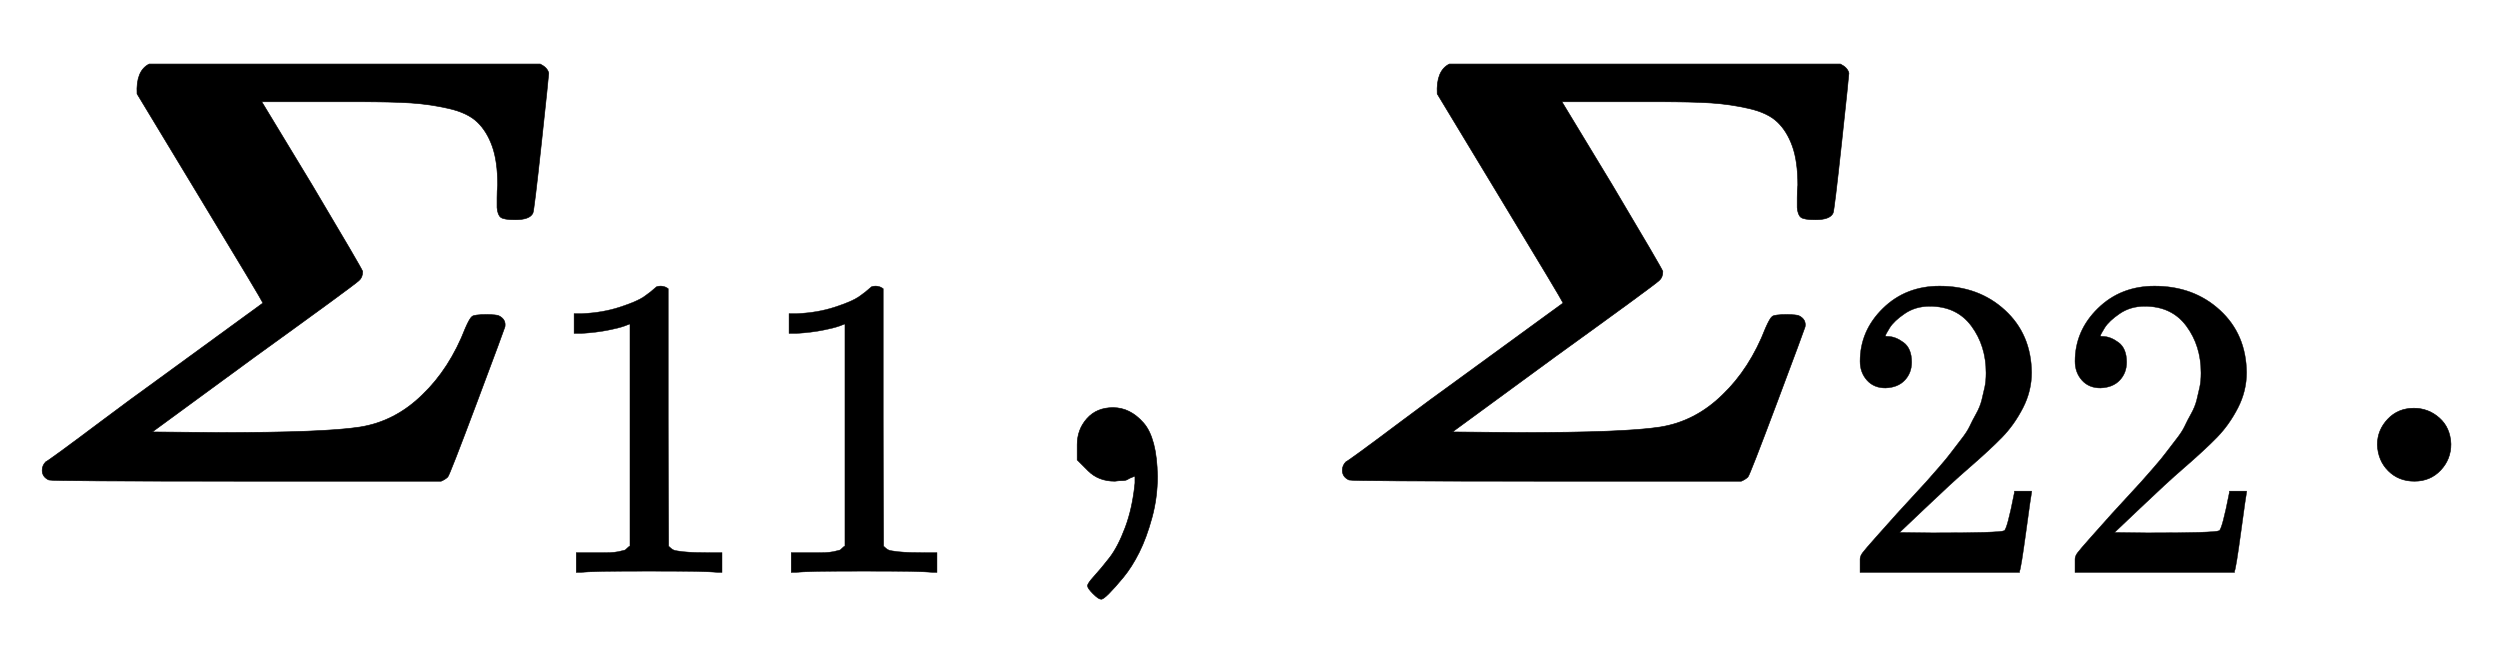 <svg xmlns:xlink="http://www.w3.org/1999/xlink" width="9.547ex" height="2.509ex" style="vertical-align: -0.671ex;" viewBox="0 -791.3 4110.3 1080.4" role="img" focusable="false" xmlns="http://www.w3.org/2000/svg" aria-labelledby="MathJax-SVG-1-Title">
<title id="MathJax-SVG-1-Title">{\displaystyle \boldsymbol{\varSigma}_{11}, \boldsymbol{\varSigma}_{22}.}</title>
<defs aria-hidden="true">
<path stroke-width="1" id="E1-MJMATHBI-3A3" d="M847 430Q828 430 823 434T817 450Q817 454 817 466T818 487Q818 526 809 551T784 591T737 613T675 622T590 624H528H430L513 487Q594 351 596 345Q596 335 590 330Q583 323 418 204L250 81L363 80Q533 80 591 89T694 142Q739 185 765 252Q772 268 776 271T799 274Q816 274 820 272Q832 266 830 254Q829 250 784 130T736 7Q732 3 725 0H405Q84 0 80 2Q69 7 69 18Q69 26 75 32Q76 32 98 48T168 100T255 164L432 293Q429 300 329 465T225 637Q223 675 245 686H888Q900 680 902 671Q902 667 890 556T876 441Q871 430 847 430Z"></path>
<path stroke-width="1" id="E1-MJMAIN-31" d="M213 578L200 573Q186 568 160 563T102 556H83V602H102Q149 604 189 617T245 641T273 663Q275 666 285 666Q294 666 302 660V361L303 61Q310 54 315 52T339 48T401 46H427V0H416Q395 3 257 3Q121 3 100 0H88V46H114Q136 46 152 46T177 47T193 50T201 52T207 57T213 61V578Z"></path>
<path stroke-width="1" id="E1-MJMAIN-2C" d="M78 35T78 60T94 103T137 121Q165 121 187 96T210 8Q210 -27 201 -60T180 -117T154 -158T130 -185T117 -194Q113 -194 104 -185T95 -172Q95 -168 106 -156T131 -126T157 -76T173 -3V9L172 8Q170 7 167 6T161 3T152 1T140 0Q113 0 96 17Z"></path>
<path stroke-width="1" id="E1-MJMAIN-32" d="M109 429Q82 429 66 447T50 491Q50 562 103 614T235 666Q326 666 387 610T449 465Q449 422 429 383T381 315T301 241Q265 210 201 149L142 93L218 92Q375 92 385 97Q392 99 409 186V189H449V186Q448 183 436 95T421 3V0H50V19V31Q50 38 56 46T86 81Q115 113 136 137Q145 147 170 174T204 211T233 244T261 278T284 308T305 340T320 369T333 401T340 431T343 464Q343 527 309 573T212 619Q179 619 154 602T119 569T109 550Q109 549 114 549Q132 549 151 535T170 489Q170 464 154 447T109 429Z"></path>
<path stroke-width="1" id="E1-MJMAIN-2E" d="M78 60Q78 84 95 102T138 120Q162 120 180 104T199 61Q199 36 182 18T139 0T96 17T78 60Z"></path>
</defs>
<g stroke="currentColor" fill="currentColor" stroke-width="0" transform="matrix(1 0 0 -1 0 0)" aria-hidden="true">
 <use xlink:href="#E1-MJMATHBI-3A3" x="0" y="0"></use>
<g transform="translate(885,-150)">
 <use transform="scale(0.707)" xlink:href="#E1-MJMAIN-31"></use>
 <use transform="scale(0.707)" xlink:href="#E1-MJMAIN-31" x="500" y="0"></use>
</g>
 <use xlink:href="#E1-MJMAIN-2C" x="1693" y="0"></use>
<g transform="translate(2138,0)">
 <use xlink:href="#E1-MJMATHBI-3A3" x="0" y="0"></use>
<g transform="translate(885,-150)">
 <use transform="scale(0.707)" xlink:href="#E1-MJMAIN-32"></use>
 <use transform="scale(0.707)" xlink:href="#E1-MJMAIN-32" x="500" y="0"></use>
</g>
</g>
 <use xlink:href="#E1-MJMAIN-2E" x="3831" y="0"></use>
</g>
</svg>